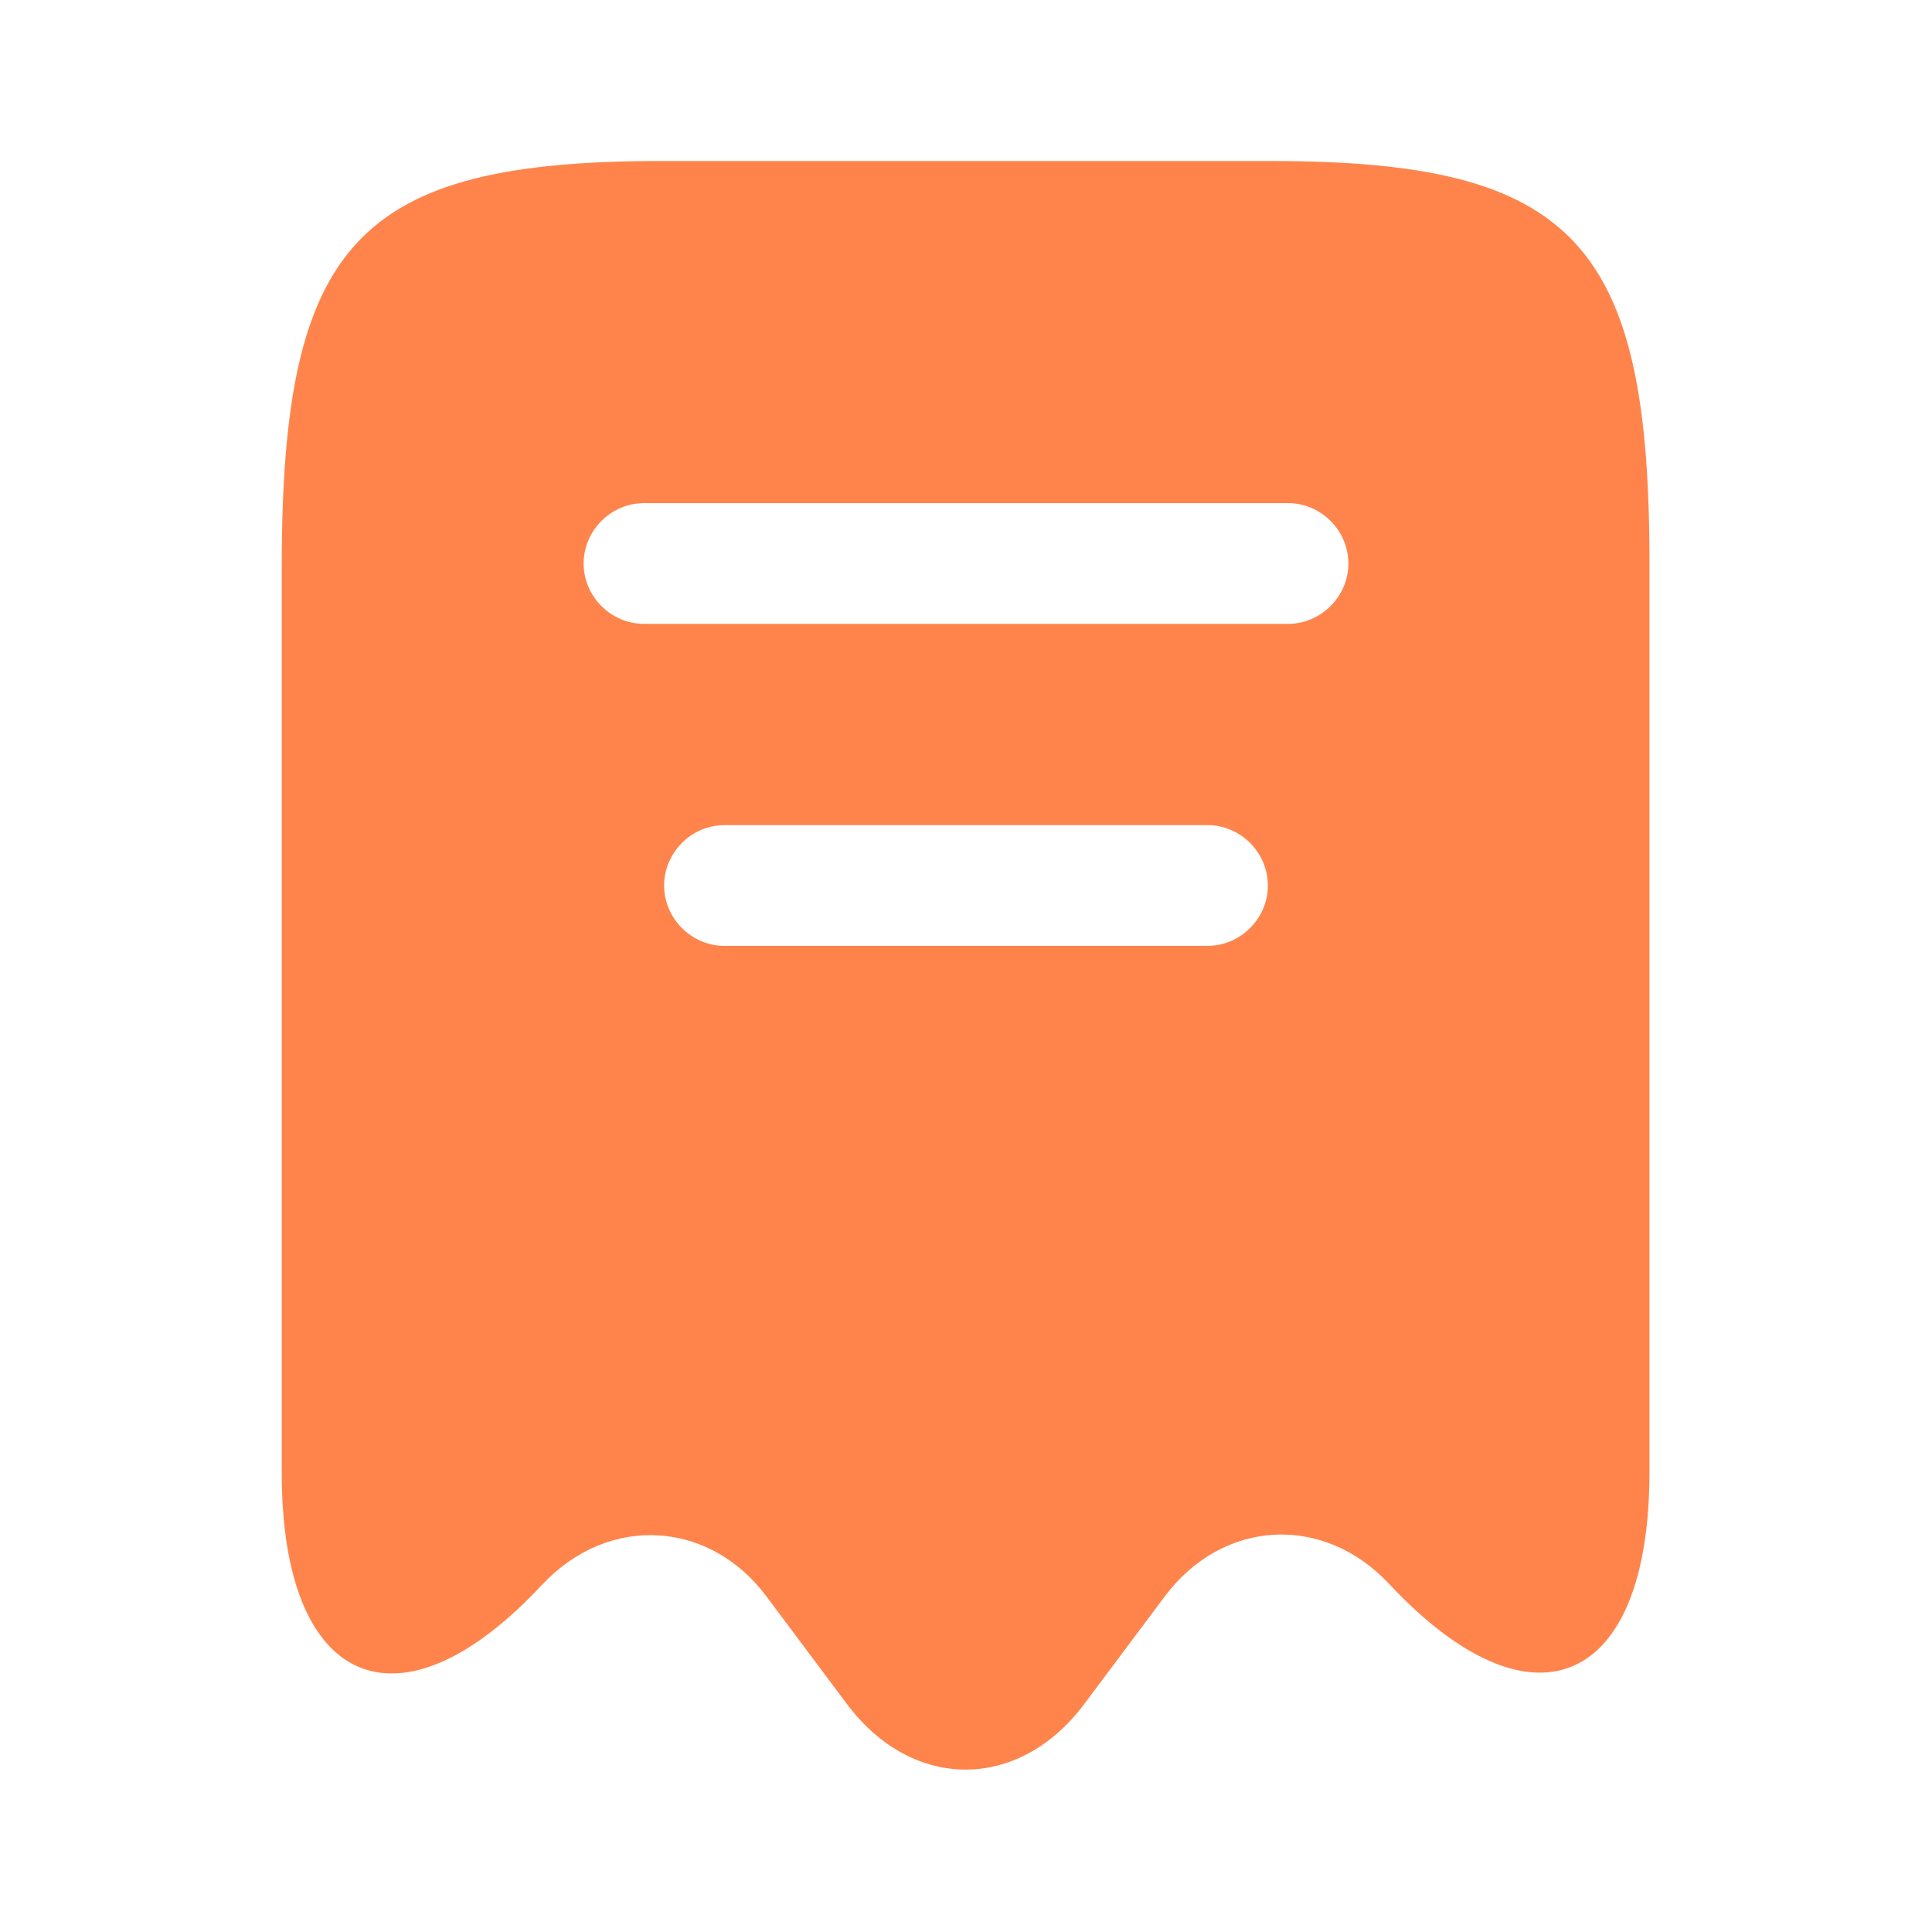 <?xml version="1.0" encoding="UTF-8"?>
<svg xmlns="http://www.w3.org/2000/svg" width="60" height="60" viewBox="0 0 60 60" fill="none">
  <path d="M39.45 5H20.55C11.1 5 8.75 7.525 8.75 17.6V45.75C8.75 52.4 12.4 53.975 16.825 49.225L16.85 49.2C18.9 47.025 22.025 47.2 23.8 49.575L26.325 52.95C28.35 55.625 31.625 55.625 33.65 52.95L36.175 49.575C37.975 47.175 41.1 47 43.15 49.2C47.6 53.95 51.225 52.375 51.225 45.725V17.6C51.25 7.525 48.9 5 39.45 5ZM37.5 29.375H22.5C21.475 29.375 20.625 28.525 20.625 27.5C20.625 26.475 21.475 25.625 22.5 25.625H37.5C38.525 25.625 39.375 26.475 39.375 27.5C39.375 28.525 38.525 29.375 37.5 29.375ZM40 19.375H20C18.975 19.375 18.125 18.525 18.125 17.5C18.125 16.475 18.975 15.625 20 15.625H40C41.025 15.625 41.875 16.475 41.875 17.5C41.875 18.525 41.025 19.375 40 19.375Z" fill="#FF844B"></path>
</svg>
